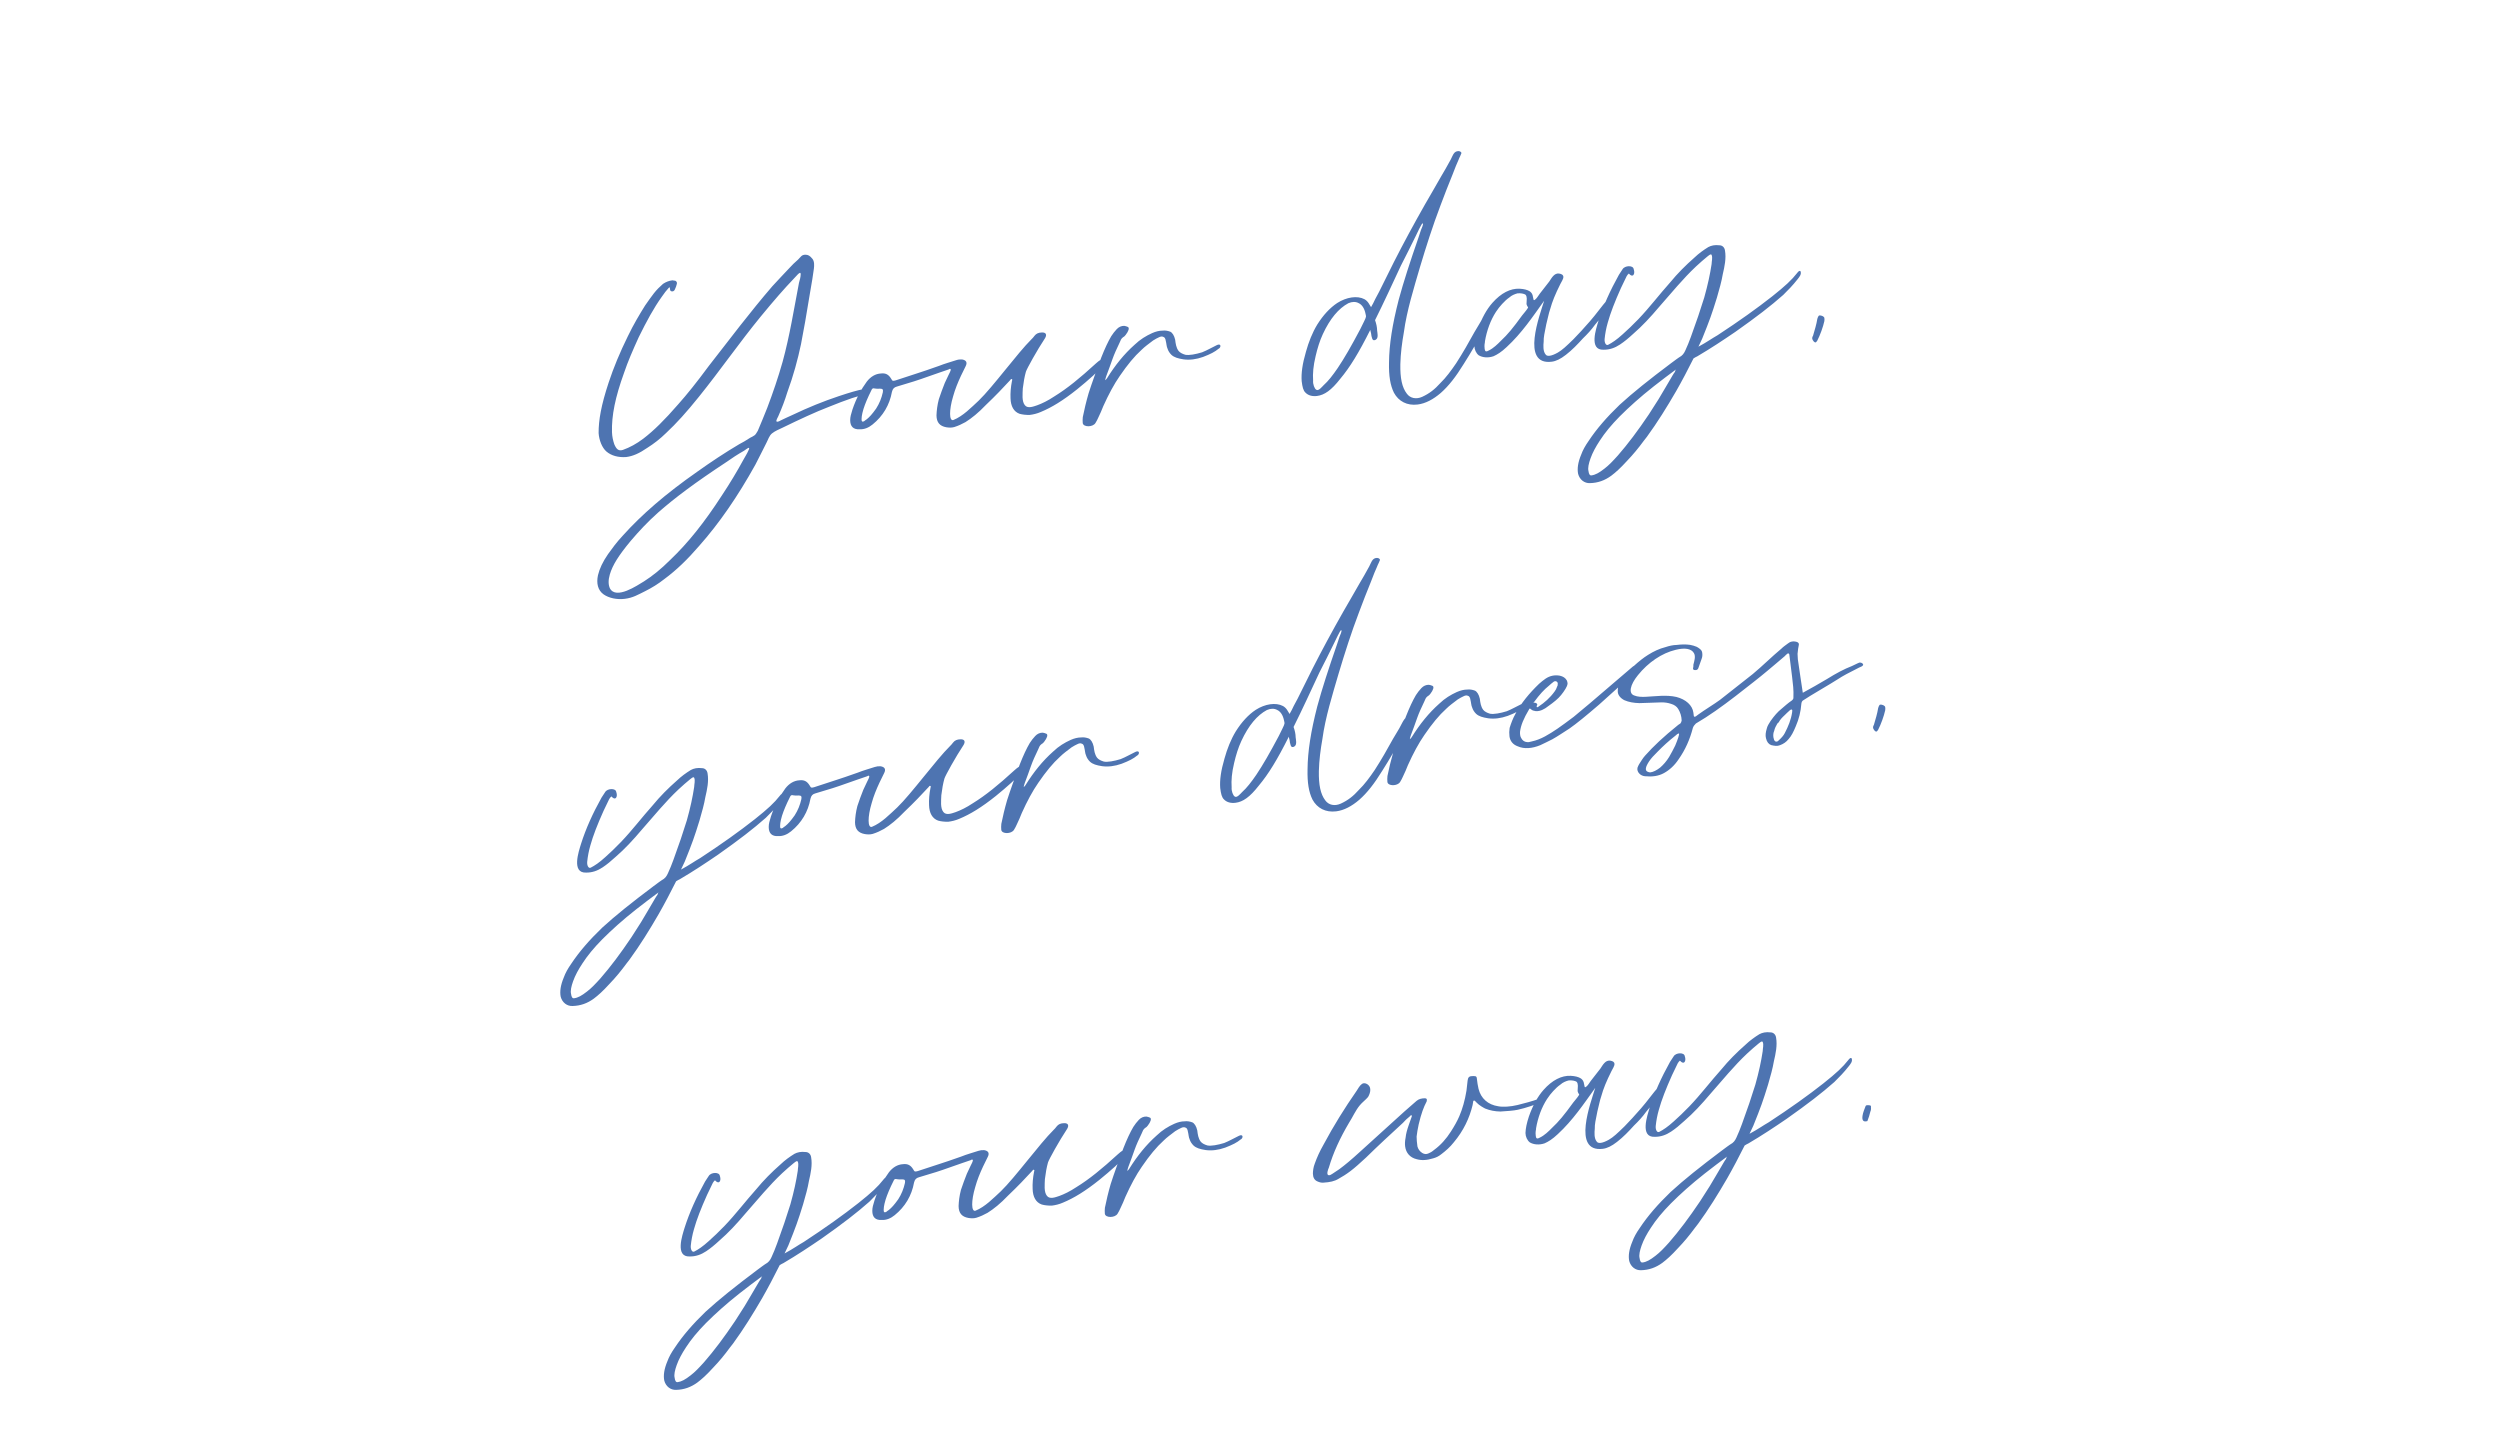 <svg width="254" height="147" viewBox="0 0 254 147" fill="none" xmlns="http://www.w3.org/2000/svg">
<path d="M63.471 60.842C62.678 60.941 61.849 60.761 61.319 60.384C60.743 59.971 60.575 59.267 60.755 58.438C60.914 57.774 61.233 57.089 61.779 56.296C62.191 55.721 62.639 55.101 63.279 54.417C65.192 52.286 67.63 50.17 70.857 47.915C72.227 46.939 73.642 45.998 75.106 45.131C75.409 44.973 75.787 44.765 76.233 44.468C76.387 44.408 76.536 44.309 76.685 44.21C76.794 44.116 76.859 43.987 76.993 43.769C77.302 43.005 77.65 42.236 77.953 41.433C78.53 39.91 79.062 38.353 79.511 36.766C80.233 34.137 80.662 31.424 81.176 28.74C81.26 28.447 81.345 28.155 81.35 27.872C81.355 27.589 81.177 27.772 81.067 27.867L80.64 28.323C79.677 29.329 78.653 30.504 77.287 32.164C75.117 34.812 73.169 37.633 71.003 40.32C69.746 41.886 68.718 43.021 67.671 43.998C67.06 44.597 66.434 45.078 65.799 45.479C64.945 46.069 64.294 46.351 63.62 46.435C62.821 46.493 62.111 46.299 61.616 45.877C61.165 45.49 60.868 44.72 60.819 44.001C60.815 42.671 61.075 41.188 61.836 38.877C62.334 37.364 62.985 35.792 63.791 34.16C64.367 32.96 64.969 31.959 65.54 31.041C65.848 30.6 66.156 30.159 66.434 29.802C66.713 29.445 67.035 29.123 67.363 28.84C67.661 28.642 67.969 28.523 68.326 28.479C68.41 28.509 68.49 28.499 68.614 28.524C68.743 28.589 68.797 28.703 68.772 28.827L68.687 29.119C68.623 29.248 68.593 29.333 68.563 29.417C68.503 29.586 68.31 29.65 68.181 29.585C68.136 29.551 68.092 29.516 68.087 29.476L68.067 29.317C68.062 29.278 68.057 29.238 68.052 29.198C68.013 29.203 67.973 29.208 67.938 29.253C67.725 29.481 67.481 29.793 67.243 30.145C66.418 31.295 65.697 32.634 64.892 34.266C64.29 35.59 63.788 36.74 63.405 37.876C62.504 40.366 62.13 42.226 62.178 43.913C62.193 44.355 62.282 44.746 62.41 45.134C62.638 45.67 62.861 45.844 63.288 45.71C63.983 45.463 64.663 45.096 65.363 44.566C66.43 43.748 67.508 42.688 68.919 41.062C69.803 40.065 70.712 38.945 72.023 37.17C74.145 34.449 76.221 31.692 78.476 29.075C79.082 28.435 79.648 27.801 80.185 27.25C80.468 26.933 80.756 26.656 81.084 26.373C81.372 26.096 81.427 25.887 81.828 25.878C82.111 25.883 82.285 25.983 82.523 26.275C82.755 26.529 82.73 26.975 82.69 27.303C82.61 27.957 82.49 28.617 82.281 29.852C81.941 31.99 81.652 33.558 81.383 34.962C81.054 36.534 80.611 38.161 79.979 39.892C79.75 40.646 79.446 41.449 79.069 42.302C79.039 42.387 78.835 42.694 78.889 42.808C78.944 42.922 79.247 42.764 79.321 42.714C79.703 42.546 80.081 42.338 80.502 42.165C82.101 41.402 83.674 40.764 85.223 40.249C86.384 39.864 87.084 39.656 87.754 39.532C87.952 39.508 88.126 39.607 88.101 39.731C88.115 39.85 87.937 40.034 87.823 40.088C87.316 40.232 86.924 40.321 86.577 40.444C85.842 40.697 85.033 40.998 84.19 41.345C82.805 41.879 81.281 42.592 79.494 43.459C79.151 43.622 78.73 43.795 78.437 44.033C78.144 44.271 78.034 44.688 77.87 44.99C77.517 45.719 77.124 46.453 76.737 47.227C74.957 50.43 73.079 53.162 71.028 55.472C69.866 56.825 68.713 57.935 67.532 58.807C66.871 59.333 66.196 59.739 65.551 60.061C64.791 60.437 64.305 60.739 63.471 60.842ZM61.969 59.779C62.598 60.951 64.753 59.474 65.428 59.068C66.287 58.518 67.131 57.849 68.099 56.883C69.902 55.168 71.576 53.066 73.335 50.349C74.15 49.119 74.885 47.9 75.542 46.69C75.706 46.387 75.909 46.08 76.034 45.782C76.064 45.698 76.203 45.519 76.039 45.499C75.999 45.504 75.666 45.747 75.592 45.797C74.952 46.158 74.356 46.554 73.8 46.946C70.632 49.032 68.567 50.577 66.859 52.079C65.806 53.016 64.917 53.972 64.073 54.964C62.846 56.446 62.239 57.408 61.956 58.37C61.786 58.956 61.806 59.437 61.969 59.779ZM96.946 43.391C96.674 43.465 96.43 43.455 96.143 43.41C95.483 43.29 95.156 42.927 95.147 42.203C95.167 41.717 95.222 41.186 95.386 40.561C95.561 40.016 95.775 39.465 95.988 38.914L96.371 38.101C96.401 38.017 96.669 37.581 96.58 37.511C96.531 37.437 96.456 37.486 96.382 37.536C95.761 37.733 95.146 37.971 94.565 38.164C92.828 38.782 92.903 38.733 91.116 39.277C90.843 39.351 90.699 39.49 90.619 39.822C90.38 41.142 89.714 42.272 88.651 43.129C88.249 43.461 87.787 43.64 87.341 43.614C86.701 43.653 86.379 43.331 86.379 42.686C86.38 42.363 86.464 42.07 86.609 41.609C86.992 40.473 87.484 39.566 88.07 38.768C88.453 38.277 88.939 37.975 89.5 37.946C89.976 37.886 90.279 38.05 90.531 38.463C90.685 38.726 90.685 38.726 90.997 38.647C93.087 37.944 93.325 37.915 95.41 37.172C95.985 36.94 96.571 36.787 97.152 36.594C97.345 36.529 97.544 36.505 97.747 36.52C98.159 36.59 98.307 36.813 98.114 37.2L97.631 38.187C97.313 38.871 97.035 39.551 96.84 40.26C96.412 41.683 96.431 42.81 96.858 42.676C97.856 42.27 98.675 41.403 99.435 40.704C100.875 39.316 103.389 35.861 104.789 34.478C104.899 34.384 105.003 34.25 105.107 34.116C105.281 33.893 105.509 33.784 105.872 33.779C106.273 33.77 106.382 33.998 106.184 34.345C105.369 35.575 104.315 37.479 104.23 37.772C104.091 38.273 103.996 38.808 103.916 39.463C103.901 39.989 103.796 40.768 104.128 41.17C104.415 41.538 104.991 41.305 105.378 41.176C105.879 40.993 106.45 40.721 107.12 40.275C108.431 39.468 109.712 38.422 111.341 36.93C111.703 36.603 111.892 36.499 112.125 36.43C112.284 36.41 112.453 36.47 112.467 36.589C112.517 36.663 112.452 36.792 112.343 36.887C111.563 37.749 110.62 38.592 109.448 39.543C108.018 40.688 106.856 41.396 105.744 41.856C105.362 42.025 104.97 42.114 104.613 42.158C104.251 42.163 103.884 42.127 103.591 42.043C103.001 41.834 102.689 41.268 102.67 40.464C102.646 39.943 102.691 39.333 102.815 38.713C102.845 38.629 102.875 38.544 102.791 38.514C102.706 38.484 102.677 38.569 102.642 38.614C101.932 39.387 101.147 40.21 100.174 41.136C99.389 41.959 98.728 42.484 98.093 42.886C97.716 43.094 97.373 43.257 96.946 43.391ZM87.803 42.791C87.878 42.742 87.947 42.652 88.061 42.598C88.354 42.36 88.603 42.087 89.015 41.512C89.353 40.987 89.567 40.436 89.696 39.856C89.741 39.568 89.692 39.494 89.409 39.489C89.21 39.513 89.047 39.493 88.883 39.473C88.714 39.413 88.6 39.468 88.541 39.636C88.153 40.41 87.904 41.005 87.73 41.551C87.7 41.635 87.531 42.22 87.535 42.583C87.525 42.826 87.615 42.895 87.803 42.791ZM111.296 42.982C111.028 43.418 110.061 43.417 110.006 42.98C109.982 42.782 109.997 42.578 110.012 42.375C110.162 41.631 110.346 40.842 110.6 39.965C110.948 38.873 111.371 37.733 111.883 36.339C112.252 35.407 112.57 34.722 112.903 34.157C113.072 33.894 113.246 33.671 113.459 33.443C113.673 33.215 113.941 33.101 114.223 33.106C114.347 33.131 114.472 33.156 114.6 33.221C114.774 33.32 114.655 33.658 114.376 34.015C114.307 34.104 114.237 34.193 114.123 34.248C113.9 34.396 113.845 34.604 113.75 34.818C113.462 35.418 113.209 35.973 113.029 36.479C112.82 37.069 112.611 37.659 112.398 38.21C112.338 38.379 112.283 38.587 112.288 38.627C112.328 38.622 112.432 38.488 112.467 38.443C113.307 37.09 114.216 35.969 115.268 35.032C115.845 34.477 116.445 34.121 117.056 33.844C117.438 33.675 117.79 33.591 118.113 33.592C118.391 33.557 118.639 33.607 118.892 33.697C119.105 33.791 119.303 34.089 119.397 34.521C119.446 34.918 119.495 35.315 119.738 35.647C119.882 35.831 120.14 35.96 120.432 36.045C120.804 36.12 121.474 35.996 122.134 35.794C122.71 35.561 123.008 35.363 123.579 35.09C123.693 35.036 123.882 34.932 123.981 35.081C124.045 35.274 123.861 35.418 123.821 35.423C123.419 35.755 123.002 35.968 122.233 36.265C121.538 36.512 120.863 36.596 120.248 36.511C119.673 36.421 119.296 36.307 119.023 36.058C118.84 35.88 118.691 35.656 118.622 35.423C118.513 35.194 118.518 34.912 118.444 34.639C118.415 34.401 118.315 34.252 118.191 34.227C118.063 34.162 117.904 34.182 117.715 34.286C117.561 34.345 117.412 34.444 117.149 34.598C116.707 34.935 116.3 35.227 115.977 35.549C115.252 36.203 114.552 37.056 113.767 38.201C113.186 39.039 112.629 40.076 112.092 41.271C111.938 41.653 111.784 42.035 111.59 42.421C111.53 42.59 111.396 42.808 111.296 42.982ZM144.032 41.099C142.961 41.232 142.098 40.775 141.627 39.906C141.251 39.147 141.093 38.199 141.124 36.825C141.141 35.009 141.455 32.995 142.108 30.455C142.606 28.62 143.248 26.646 144.109 24.161L144.372 23.363C144.402 23.278 144.691 22.678 144.532 22.698C144.447 22.668 143.94 23.779 143.811 24.037C143.364 24.979 142.842 25.971 142.325 27.002C141.465 28.842 140.609 30.721 139.705 32.527C139.828 32.874 139.912 33.226 139.917 33.589C139.946 33.827 140.04 34.258 139.861 34.442C139.792 34.531 139.638 34.59 139.554 34.561C139.385 34.501 139.395 34.258 139.341 34.144C139.321 33.985 139.296 33.786 139.232 33.593L139.222 33.513C138.059 35.834 137.155 37.317 136.171 38.487C135.267 39.647 134.562 40.137 133.808 40.231C133.331 40.29 132.915 40.18 132.637 39.892C132.409 39.679 132.325 39.326 132.251 38.731C132.193 37.932 132.318 36.989 132.686 35.735C132.965 34.733 133.333 33.8 133.835 32.972C134.441 32.01 135.116 31.282 135.861 30.786C136.795 30.187 137.901 30.009 138.635 30.402C138.809 30.501 138.947 30.645 139.046 30.794L139.299 31.206C139.433 30.988 139.627 30.602 139.722 30.388L140.114 29.654L141.63 26.605C142.57 24.755 143.619 22.811 144.777 20.773C145.239 19.95 145.776 19.077 146.402 17.952C146.804 17.297 146.998 16.91 147.197 16.563C147.331 16.345 147.461 16.087 147.555 15.874C147.714 15.532 147.823 15.438 148.017 15.373C148.25 15.304 148.463 15.399 148.483 15.557L148.359 15.855C148.294 15.984 148.23 16.113 148.17 16.281C148.011 16.624 147.857 17.006 147.583 17.725C147.15 18.786 146.752 19.803 146.359 20.859C145.568 22.932 144.902 25.03 144.274 27.123C143.652 29.256 142.93 31.562 142.636 33.735C142.446 34.806 142.301 35.913 142.275 37.004C142.249 38.418 142.446 39.361 142.927 39.987C143.269 40.468 143.889 40.593 144.499 40.316C145.224 39.984 145.775 39.553 146.342 38.918C146.918 38.363 147.434 37.654 147.946 36.906C148.622 35.855 149.218 34.813 149.81 33.732C150.073 33.256 150.416 32.77 150.64 32.299C150.804 31.997 151.087 31.357 151.539 31.422C151.791 31.512 151.652 31.69 151.593 31.859C151.344 32.454 151.001 32.94 150.708 33.5C150.161 34.616 149.495 35.746 148.72 36.971C147.915 38.28 147.185 39.217 146.385 39.921C145.62 40.58 144.826 41.001 144.032 41.099ZM133.729 39.596C133.952 39.77 134.335 39.279 134.479 39.14C134.95 38.719 135.402 38.139 135.914 37.39C136.595 36.379 137.291 35.164 138.205 33.438C138.494 32.838 138.757 32.362 138.777 32.198C138.807 32.114 138.748 31.96 138.738 31.881C138.629 31.33 138.381 30.957 138.039 30.798C137.737 30.634 137.375 30.639 136.992 30.807C136.009 31.332 135.13 32.368 134.399 33.95C134.081 34.635 133.852 35.388 133.668 36.177C133.429 37.174 133.363 37.948 133.412 38.667C133.377 39.035 133.555 39.496 133.729 39.596ZM157.653 36.75C154.477 37.144 156.457 31.981 156.885 30.557C155.718 32.194 154.595 33.864 153.075 35.262C152.534 35.773 152.122 36.025 151.74 36.194C151.199 36.382 150.628 36.331 150.237 36.098C149.969 35.889 149.8 35.507 149.796 35.145C149.816 34.658 149.916 34.162 150.15 33.448C150.538 32.352 151.03 31.445 151.631 30.766C152.515 29.769 153.463 29.289 154.396 29.334C154.842 29.36 155.175 29.439 155.438 29.608C155.616 29.747 155.715 29.896 155.75 30.174C155.814 30.368 155.764 30.616 155.982 30.428C156.166 30.284 156.295 30.026 156.435 29.848L156.887 29.267C157.06 29.044 157.234 28.821 157.408 28.598C157.647 28.246 157.905 27.73 158.396 27.791C158.684 27.835 158.818 27.94 158.838 28.099C158.867 28.337 158.624 28.649 158.529 28.862C158.012 29.894 157.704 30.657 157.51 31.367C157.331 31.873 157.241 32.448 157.101 32.949C156.927 33.817 156.822 34.273 156.837 34.715C156.801 35.082 156.756 35.692 157.039 36.02C157.187 36.243 157.624 36.189 158.264 35.828C158.716 35.57 159.113 35.199 159.868 34.46C160.37 33.955 160.901 33.365 161.537 32.641C162.173 31.917 162.719 31.124 163.355 30.4C163.459 30.266 163.673 30.038 163.881 30.093C164.085 30.108 164.114 30.346 163.945 30.609C163.806 30.788 163.672 31.006 163.493 31.189C163.046 31.809 162.554 32.394 162.063 32.979C161.685 33.509 161.258 33.965 160.826 34.382C160.294 34.971 159.723 35.566 159.098 36.047C158.546 36.478 158.09 36.696 157.653 36.75ZM151.264 35.608C151.721 35.39 152.153 34.973 152.51 34.607C153.161 34.002 153.722 33.328 154.651 32.044C154.825 31.821 155.039 31.593 155.208 31.33C155.272 31.201 155.272 31.201 155.183 31.131C155.129 31.017 155.074 30.903 155.099 30.779C155.104 30.496 155.184 30.164 154.996 29.945C154.862 29.841 154.49 29.766 154.172 29.806C153.899 29.88 153.591 29.998 153.338 30.231C153.115 30.38 152.862 30.613 152.613 30.886C152.4 31.114 152.191 31.381 151.987 31.689C151.446 32.522 151.053 33.578 150.868 34.689L150.873 34.729C150.798 35.101 150.823 35.3 150.842 35.458C150.877 35.736 151.001 35.761 151.264 35.608ZM182.936 27.569C183.055 27.877 182.807 28.149 182.633 28.372C182.146 28.997 181.645 29.503 181.178 29.964C179.907 31.089 178.472 32.194 176.322 33.71C175.096 34.547 173.83 35.389 172.44 36.206C172.325 36.261 172.211 36.315 172.062 36.414C171.481 37.575 170.894 38.696 170.298 39.737C169.368 41.343 168.394 42.915 167.326 44.378L167.013 44.779C166.462 45.533 165.9 46.207 165.329 46.802C164.584 47.62 164.147 47.996 163.705 48.333C163.04 48.819 162.345 49.066 161.542 49.085C160.981 49.114 160.49 48.732 160.337 48.146C160.233 47.635 160.313 46.98 160.656 46.172C160.806 45.751 161.069 45.275 161.412 44.789C162.227 43.559 163.25 42.384 164.546 41.135C165.922 39.876 167.535 38.588 169.785 36.898C170.192 36.606 170.41 36.418 170.822 36.165C171.08 35.972 171.205 35.674 171.329 35.377C171.518 34.95 171.488 35.035 171.792 34.231C172.334 32.753 172.777 31.449 173.15 30.234C173.513 28.939 173.743 27.863 173.898 26.836C173.903 26.553 174.017 26.176 173.903 25.908C173.839 25.714 173.516 26.037 173.442 26.086C173.114 26.369 172.747 26.656 172.315 27.072C170.979 28.326 169.826 29.759 168.624 31.117C167.676 32.242 166.821 33.154 165.947 33.908C165.441 34.374 165.039 34.706 164.592 35.003C164.071 35.35 163.53 35.538 162.924 35.532C161.401 35.6 162.172 33.368 162.401 32.614C162.894 31.062 163.59 29.525 164.48 27.923C164.619 27.744 164.713 27.531 164.852 27.353C165.086 26.961 165.929 26.937 165.979 27.334C166.038 27.488 166.068 27.726 166.003 27.855C165.943 28.024 165.784 28.043 165.651 27.939C165.566 27.909 165.502 27.715 165.437 27.845C165.363 27.894 165.333 27.978 165.264 28.068L164.687 29.268C164.055 30.676 163.628 31.777 163.349 32.779C163.179 33.364 163.085 33.9 163.03 34.431C162.994 34.798 163.158 35.14 163.386 35.032C163.803 34.819 164.25 34.521 164.866 33.961C165.337 33.54 165.879 33.03 166.45 32.435C167.592 31.245 168.596 29.912 169.693 28.687C170.429 27.79 171.253 26.962 172.162 26.164C172.594 25.748 173.075 25.406 173.562 25.104C173.865 24.945 174.217 24.861 174.708 24.922C174.991 24.927 175.219 25.14 175.258 25.458C175.396 26.247 175.217 27.075 175.033 27.864C174.918 28.563 174.694 29.357 174.44 30.235C173.922 31.911 173.713 32.502 172.942 34.411L172.56 35.224C172.977 35.011 173.349 34.764 173.686 34.56C173.95 34.407 174.208 34.214 174.511 34.055C176.71 32.614 178.487 31.345 180.066 30.102C181.387 29.051 182.038 28.446 182.594 27.733C182.664 27.643 182.698 27.599 182.773 27.549C182.847 27.5 182.932 27.529 182.936 27.569ZM170.176 37.777C170.171 37.737 170.23 37.569 170.305 37.519C169.565 38.054 168.83 38.629 168.021 39.253C166.626 40.353 165.538 41.335 164.57 42.301C163.711 43.173 163.045 43.981 162.538 44.77C162.131 45.385 161.803 45.99 161.594 46.58C161.414 47.086 161.31 47.542 161.389 47.855C161.428 48.172 161.527 48.321 161.686 48.301C162.083 48.252 162.46 48.044 163.012 47.613C163.453 47.276 163.846 46.865 164.377 46.275C165.4 45.1 166.404 43.767 167.527 42.096L168.506 40.564C168.938 39.825 169.341 39.17 169.738 38.476C169.872 38.258 170.002 38 170.176 37.777ZM184.529 34.748C184.494 34.792 184.415 34.802 184.37 34.767L184.281 34.698C184.137 34.514 184.083 34.4 184.142 34.231L184.207 34.102C184.376 33.517 184.55 32.971 184.64 32.396L184.7 32.227C184.73 32.143 184.799 32.054 184.839 32.049C185.038 32.024 185.335 32.149 185.355 32.307C185.365 32.387 185.379 32.506 185.354 32.63C185.225 33.21 184.926 34.053 184.633 34.614L184.529 34.748ZM79.567 80.693C79.686 81 79.437 81.273 79.263 81.496C78.776 82.121 78.275 82.626 77.808 83.087C76.537 84.212 75.102 85.317 72.952 86.833C71.726 87.671 70.46 88.513 69.07 89.33C68.956 89.385 68.841 89.439 68.693 89.538C68.111 90.698 67.524 91.819 66.928 92.86C65.999 94.467 65.025 96.039 63.956 97.501L63.644 97.903C63.092 98.656 62.531 99.331 61.96 99.925C61.215 100.743 60.778 101.12 60.336 101.457C59.67 101.943 58.976 102.19 58.172 102.209C57.611 102.238 57.12 101.856 56.967 101.27C56.864 100.759 56.944 100.104 57.287 99.296C57.436 98.874 57.699 98.398 58.042 97.912C58.857 96.683 59.88 95.508 61.176 94.259C62.552 93 64.166 91.712 66.415 90.022C66.822 89.73 67.04 89.541 67.453 89.289C67.711 89.096 67.835 88.798 67.959 88.5C68.148 88.074 68.118 88.158 68.422 87.355C68.964 85.877 69.407 84.572 69.78 83.357C70.144 82.063 70.373 80.986 70.528 79.959C70.533 79.677 70.648 79.3 70.534 79.032C70.469 78.838 70.147 79.16 70.072 79.21C69.744 79.492 69.377 79.78 68.945 80.196C67.609 81.45 66.457 82.883 65.255 84.241C64.306 85.366 63.452 86.278 62.578 87.031C62.071 87.497 61.669 87.829 61.222 88.127C60.701 88.473 60.16 88.661 59.555 88.656C58.031 88.724 58.803 86.492 59.032 85.738C59.524 84.186 60.22 82.648 61.11 81.047C61.249 80.868 61.344 80.655 61.483 80.476C61.716 80.085 62.56 80.061 62.609 80.458C62.668 80.612 62.698 80.85 62.633 80.979C62.574 81.147 62.415 81.167 62.281 81.063C62.197 81.033 62.132 80.839 62.068 80.968C61.993 81.018 61.963 81.102 61.894 81.191L61.317 82.391C60.686 83.8 60.258 84.901 59.979 85.903C59.81 86.488 59.715 87.024 59.66 87.555C59.625 87.922 59.788 88.264 60.017 88.155C60.434 87.942 60.88 87.645 61.496 87.085C61.968 86.664 62.509 86.153 63.08 85.558C64.222 84.369 65.226 83.035 66.324 81.811C67.059 80.913 67.883 80.086 68.792 79.288C69.224 78.872 69.706 78.53 70.192 78.228C70.495 78.069 70.847 77.985 71.338 78.045C71.621 78.05 71.849 78.264 71.889 78.582C72.027 79.371 71.847 80.199 71.663 80.987C71.548 81.687 71.324 82.481 71.07 83.359C70.553 85.035 70.344 85.625 69.573 87.534L69.19 88.348C69.607 88.135 69.979 87.887 70.317 87.684C70.58 87.531 70.838 87.337 71.141 87.179C73.34 85.737 75.118 84.469 76.697 83.225C78.017 82.175 78.668 81.57 79.224 80.856C79.294 80.767 79.329 80.722 79.403 80.673C79.478 80.623 79.562 80.653 79.567 80.693ZM66.806 90.901C66.801 90.861 66.861 90.692 66.935 90.643C66.195 91.178 65.461 91.753 64.651 92.377C63.256 93.477 62.169 94.458 61.2 95.425C60.341 96.297 59.675 97.105 59.168 97.894C58.761 98.508 58.433 99.113 58.224 99.704C58.045 100.209 57.94 100.666 58.019 100.978C58.059 101.296 58.158 101.445 58.316 101.425C58.714 101.376 59.091 101.168 59.642 100.737C60.084 100.4 60.476 99.989 61.008 99.399C62.031 98.224 63.034 96.89 64.157 95.219L65.136 93.687C65.569 92.948 65.971 92.294 66.369 91.6C66.503 91.382 66.632 91.124 66.806 90.901ZM88.669 84.723C88.396 84.797 88.153 84.787 87.865 84.742C87.205 84.623 86.878 84.26 86.869 83.536C86.889 83.05 86.945 82.519 87.109 81.894C87.283 81.348 87.497 80.798 87.711 80.247L88.094 79.434C88.123 79.35 88.392 78.913 88.302 78.844C88.253 78.769 88.178 78.819 88.104 78.868C87.484 79.066 86.868 79.304 86.288 79.497C84.55 80.115 84.625 80.066 82.838 80.609C82.565 80.684 82.421 80.822 82.342 81.155C82.102 82.474 81.436 83.605 80.374 84.462C79.971 84.794 79.51 84.972 79.063 84.947C78.423 84.986 78.101 84.663 78.102 84.018C78.102 83.696 78.187 83.403 78.331 82.942C78.714 81.806 79.206 80.899 79.793 80.1C80.175 79.61 80.662 79.308 81.222 79.278C81.699 79.219 82.001 79.383 82.254 79.795C82.407 80.058 82.407 80.058 82.72 79.979C84.809 79.277 85.047 79.247 87.132 78.505C87.708 78.273 88.293 78.119 88.874 77.926C89.068 77.862 89.266 77.838 89.469 77.853C89.881 77.922 90.03 78.146 89.836 78.533L89.354 79.519C89.035 80.204 88.757 80.883 88.563 81.593C88.135 83.016 88.153 84.142 88.58 84.009C89.578 83.603 90.397 82.736 91.157 82.037C92.597 80.649 95.111 77.193 96.512 75.811C96.621 75.716 96.725 75.582 96.83 75.449C97.003 75.225 97.232 75.117 97.594 75.112C97.996 75.103 98.105 75.331 97.906 75.678C97.091 76.907 96.037 78.812 95.953 79.104C95.813 79.605 95.719 80.141 95.638 80.796C95.623 81.322 95.518 82.101 95.85 82.503C96.138 82.87 96.713 82.638 97.1 82.509C97.602 82.326 98.172 82.054 98.843 81.608C100.153 80.8 101.434 79.755 103.063 78.263C103.426 77.936 103.614 77.832 103.848 77.763C104.006 77.743 104.175 77.803 104.19 77.922C104.239 77.996 104.175 78.125 104.066 78.219C103.286 79.082 102.342 79.924 101.17 80.876C99.74 82.02 98.579 82.729 97.467 83.189C97.085 83.357 96.693 83.446 96.335 83.491C95.973 83.495 95.606 83.46 95.314 83.375C94.723 83.166 94.411 82.601 94.392 81.797C94.368 81.276 94.413 80.666 94.538 80.046C94.568 79.961 94.597 79.877 94.513 79.847C94.429 79.817 94.399 79.902 94.364 79.946C93.654 80.719 92.869 81.542 91.896 82.469C91.111 83.292 90.451 83.817 89.815 84.218C89.438 84.426 89.096 84.59 88.669 84.723ZM79.526 84.124C79.6 84.074 79.67 83.985 79.784 83.931C80.077 83.693 80.325 83.42 80.737 82.845C81.075 82.32 81.289 81.769 81.419 81.189C81.464 80.901 81.414 80.826 81.131 80.821C80.933 80.846 80.769 80.826 80.606 80.806C80.437 80.746 80.323 80.8 80.263 80.969C79.875 81.743 79.627 82.338 79.452 82.883C79.422 82.968 79.253 83.553 79.258 83.915C79.248 84.158 79.337 84.228 79.526 84.124ZM103.019 84.314C102.75 84.751 101.783 84.75 101.729 84.313C101.704 84.115 101.719 83.911 101.734 83.708C101.884 82.964 102.068 82.175 102.322 81.297C102.671 80.206 103.093 79.065 103.606 77.672C103.974 76.739 104.292 76.055 104.625 75.49C104.794 75.227 104.968 75.004 105.182 74.776C105.395 74.548 105.663 74.434 105.946 74.439C106.07 74.464 106.194 74.489 106.323 74.554C106.496 74.653 106.377 74.99 106.099 75.347C106.029 75.436 105.96 75.526 105.846 75.58C105.622 75.729 105.567 75.937 105.473 76.15C105.185 76.75 104.931 77.306 104.752 77.812C104.543 78.402 104.334 78.992 104.12 79.543C104.06 79.711 104.006 79.92 104.01 79.959C104.05 79.954 104.154 79.82 104.189 79.776C105.029 78.422 105.938 77.302 106.991 76.365C107.567 75.81 108.168 75.454 108.778 75.176C109.16 75.008 109.513 74.924 109.835 74.924C110.113 74.89 110.361 74.94 110.614 75.029C110.827 75.124 111.025 75.422 111.119 75.853C111.168 76.25 111.218 76.647 111.46 76.98C111.604 77.164 111.862 77.293 112.155 77.377C112.527 77.452 113.197 77.329 113.857 77.126C114.432 76.894 114.73 76.695 115.301 76.423C115.415 76.369 115.604 76.265 115.703 76.413C115.767 76.607 115.584 76.751 115.544 76.756C115.142 77.088 114.725 77.301 113.955 77.598C113.261 77.845 112.586 77.929 111.971 77.844C111.395 77.754 111.018 77.639 110.746 77.391C110.562 77.212 110.414 76.989 110.344 76.755C110.235 76.527 110.241 76.244 110.167 75.972C110.137 75.733 110.038 75.584 109.914 75.559C109.785 75.495 109.626 75.514 109.438 75.618C109.284 75.678 109.135 75.777 108.872 75.93C108.43 76.267 108.023 76.56 107.7 76.882C106.975 77.536 106.274 78.389 105.489 79.534C104.908 80.372 104.351 81.408 103.814 82.603C103.66 82.985 103.506 83.367 103.312 83.754C103.252 83.923 103.118 84.141 103.019 84.314ZM135.755 82.432C134.683 82.565 133.82 82.108 133.35 81.239C132.973 80.479 132.815 79.531 132.847 78.157C132.863 76.341 133.178 74.327 133.83 71.788C134.328 69.953 134.97 67.979 135.831 65.494L136.095 64.695C136.125 64.611 136.413 64.011 136.254 64.031C136.17 64.001 135.663 65.112 135.533 65.369C135.086 66.312 134.564 67.303 134.047 68.335C133.187 70.175 132.332 72.054 131.427 73.859C131.551 74.207 131.635 74.559 131.639 74.921C131.669 75.159 131.763 75.591 131.584 75.775C131.514 75.864 131.36 75.923 131.276 75.893C131.107 75.834 131.118 75.591 131.063 75.476C131.043 75.317 131.019 75.119 130.955 74.925L130.945 74.846C129.781 77.167 128.877 78.649 127.893 79.819C126.989 80.979 126.284 81.47 125.53 81.563C125.054 81.623 124.637 81.513 124.36 81.225C124.132 81.011 124.048 80.659 123.974 80.064C123.915 79.265 124.04 78.322 124.408 77.067C124.687 76.065 125.055 75.133 125.557 74.305C126.163 73.343 126.839 72.614 127.584 72.119C128.517 71.52 129.623 71.342 130.357 71.735C130.531 71.834 130.67 71.978 130.769 72.127L131.021 72.539C131.156 72.321 131.349 71.934 131.444 71.721L131.837 70.987L133.353 67.937C134.292 66.088 135.341 64.144 136.499 62.106C136.961 61.283 137.498 60.41 138.124 59.284C138.527 58.63 138.721 58.243 138.92 57.896C139.054 57.678 139.183 57.42 139.277 57.207C139.437 56.864 139.546 56.77 139.739 56.706C139.973 56.637 140.186 56.731 140.206 56.89L140.081 57.188C140.017 57.317 139.952 57.446 139.892 57.614C139.733 57.956 139.579 58.338 139.305 59.057C138.873 60.119 138.475 61.135 138.082 62.192C137.291 64.265 136.624 66.363 135.997 68.456C135.374 70.589 134.653 72.895 134.358 75.068C134.168 76.139 134.023 77.246 133.997 78.337C133.971 79.751 134.169 80.694 134.649 81.319C134.991 81.801 135.611 81.926 136.222 81.648C136.947 81.317 137.498 80.886 138.064 80.251C138.64 79.696 139.157 78.987 139.668 78.238C140.344 77.187 140.941 76.146 141.532 75.065C141.796 74.589 142.138 74.103 142.362 73.632C142.526 73.329 142.81 72.69 143.261 72.755C143.514 72.844 143.375 73.023 143.315 73.191C143.066 73.786 142.724 74.272 142.43 74.833C141.883 75.948 141.218 77.079 140.442 78.304C139.637 79.613 138.907 80.55 138.108 81.253C137.343 81.912 136.549 82.333 135.755 82.432ZM125.451 80.928C125.674 81.102 126.057 80.611 126.201 80.473C126.673 80.051 127.125 79.471 127.637 78.723C128.317 77.711 129.013 76.496 129.928 74.771C130.216 74.171 130.479 73.695 130.499 73.531C130.529 73.447 130.47 73.293 130.46 73.213C130.351 72.662 130.104 72.29 129.762 72.131C129.459 71.967 129.097 71.972 128.715 72.14C127.732 72.665 126.853 73.701 126.122 75.283C125.804 75.967 125.575 76.721 125.39 77.51C125.151 78.507 125.086 79.281 125.135 80C125.1 80.367 125.278 80.829 125.451 80.928ZM142.25 79.45C141.981 79.886 141.014 79.885 140.96 79.449C140.935 79.25 140.95 79.047 140.965 78.843C141.115 78.099 141.299 77.311 141.553 76.433C141.901 75.342 142.324 74.201 142.837 72.807C143.205 71.875 143.523 71.191 143.856 70.625C144.025 70.362 144.199 70.139 144.412 69.911C144.626 69.683 144.894 69.57 145.177 69.575C145.301 69.6 145.425 69.625 145.554 69.689C145.727 69.789 145.608 70.126 145.33 70.483C145.26 70.572 145.191 70.661 145.076 70.716C144.853 70.864 144.798 71.073 144.704 71.286C144.415 71.886 144.162 72.441 143.983 72.947C143.774 73.537 143.565 74.128 143.351 74.678C143.291 74.847 143.236 75.055 143.241 75.095C143.281 75.09 143.385 74.956 143.42 74.912C144.26 73.558 145.169 72.438 146.222 71.501C146.798 70.946 147.398 70.589 148.009 70.312C148.391 70.144 148.743 70.059 149.066 70.06C149.344 70.025 149.592 70.075 149.845 70.165C150.058 70.259 150.256 70.557 150.35 70.989C150.399 71.386 150.448 71.783 150.691 72.115C150.835 72.299 151.093 72.428 151.385 72.513C151.757 72.588 152.427 72.465 153.087 72.262C153.663 72.029 153.961 71.831 154.532 71.559C154.646 71.504 154.835 71.4 154.934 71.549C154.998 71.743 154.814 71.886 154.775 71.891C154.373 72.223 153.956 72.436 153.186 72.733C152.491 72.981 151.817 73.064 151.201 72.979C150.626 72.889 150.249 72.775 149.976 72.527C149.793 72.348 149.644 72.124 149.575 71.891C149.466 71.663 149.471 71.38 149.397 71.107C149.368 70.869 149.269 70.72 149.145 70.695C149.016 70.63 148.857 70.65 148.668 70.754C148.515 70.813 148.366 70.912 148.102 71.066C147.661 71.403 147.253 71.695 146.931 72.017C146.206 72.672 145.505 73.524 144.72 74.67C144.139 75.507 143.582 76.544 143.045 77.739C142.891 78.121 142.737 78.503 142.543 78.89C142.483 79.058 142.349 79.276 142.25 79.45ZM167.125 78.865C166.922 78.849 166.709 78.755 166.57 78.611C166.387 78.432 166.317 78.199 166.372 77.991C166.437 77.862 166.462 77.738 166.531 77.648C166.735 77.341 166.899 77.038 167.147 76.766C167.997 75.814 168.97 74.887 170.509 73.648L170.733 73.5C170.802 73.411 170.832 73.326 170.857 73.202C170.843 72.761 170.714 72.374 170.511 72.036C170.357 71.773 170.095 71.604 169.802 71.519C169.465 71.4 169.137 71.36 168.815 71.36C168.051 71.374 167.292 71.427 166.567 71.437C166.002 71.426 165.466 71.332 165.039 71.142C164.653 70.949 164.37 70.621 164.365 70.259C164.351 70.14 164.376 70.016 164.396 69.852L162.474 71.582C161.163 72.711 160.175 73.519 159.47 74.01C158.834 74.411 158.278 74.802 157.712 75.114C157.335 75.322 156.913 75.496 156.496 75.709C155.652 76.055 154.854 76.114 154.214 75.83C153.708 75.651 153.421 75.284 153.362 74.807C153.327 74.529 153.332 74.247 153.377 73.959C153.522 73.498 153.701 72.992 153.999 72.471C154.556 71.435 155.36 70.448 156.368 69.477C156.587 69.288 156.805 69.1 157.029 68.952C157.476 68.654 157.947 68.556 158.483 68.65C158.815 68.73 159.033 68.864 159.187 69.127C159.241 69.242 159.251 69.321 159.266 69.44C159.251 69.643 159.151 69.817 159.052 69.99C158.784 70.427 158.471 70.828 158.069 71.16C157.85 71.349 157.592 71.542 157.11 71.884C157.001 71.978 156.847 72.037 156.659 72.141C156.391 72.255 156.073 72.295 155.82 72.205C155.696 72.18 155.607 72.111 155.518 72.041C155.468 71.967 155.389 71.976 155.359 72.061C154.792 73.018 154.514 73.697 154.434 74.352C154.423 74.595 154.453 74.833 154.552 74.982C154.661 75.21 154.884 75.384 155.127 75.394C155.251 75.419 155.41 75.4 155.604 75.335C156.586 75.133 157.405 74.588 158.224 74.043C158.706 73.701 159.262 73.31 159.888 72.829L161.531 71.457C162.117 70.981 165.355 68.161 165.941 67.685L165.98 67.68C166.487 67.215 166.964 66.833 167.45 66.531C168.011 66.179 168.582 65.907 169.207 65.749C169.594 65.62 169.986 65.531 170.349 65.526C170.825 65.467 171.267 65.453 171.718 65.518C171.966 65.568 172.174 65.623 172.388 65.717C172.516 65.782 172.606 65.851 172.695 65.921C172.829 66.025 172.923 66.134 172.948 66.333C172.977 66.571 172.957 66.735 172.897 66.903L172.539 67.915C172.475 68.044 172.36 68.099 172.197 68.079C172.078 68.093 171.983 67.984 172.013 67.9C172.038 67.776 172.063 67.652 172.048 67.533C172.128 67.2 172.307 66.694 172.104 66.357C171.847 65.905 171.187 65.785 170.249 66.022C168.84 66.359 167.464 67.295 166.416 68.594C165.611 69.58 165.437 70.448 166.027 70.657C166.409 70.811 166.771 70.807 167.173 70.797C168.215 70.749 169.282 70.576 170.319 70.81C171.276 71.054 171.955 71.655 172.049 72.41L172.088 72.727C172.103 72.846 172.182 72.837 172.296 72.782L172.554 72.589C173.145 72.153 174.158 71.543 174.749 71.108L178.09 68.476C179.113 67.624 179.973 66.752 180.995 65.899C181.174 65.716 181.398 65.567 181.656 65.374C181.874 65.186 182.187 65.107 182.564 65.221C182.732 65.281 182.787 65.395 182.762 65.519C182.712 65.767 182.662 66.015 182.632 66.422C182.652 66.581 182.637 66.784 182.661 66.983C182.765 67.816 183.12 70.029 183.164 70.386C183.392 70.278 185.388 69.143 185.611 68.995C186.584 68.39 187.379 67.969 188.148 67.673L188.719 67.4C188.833 67.346 188.947 67.291 189.031 67.321C189.195 67.341 189.289 67.45 189.299 67.53C189.279 67.694 189.006 67.768 188.892 67.822C187.83 68.357 187.224 68.674 186.703 69.021C186.107 69.417 183.774 70.754 183.218 71.146C183.104 71.2 183.039 71.329 183.019 71.493C182.959 72.306 182.769 73.055 182.456 73.779C182.208 74.374 182.014 74.761 181.731 75.079C181.487 75.391 181.189 75.589 180.842 75.713C180.574 75.827 180.286 75.782 179.954 75.702C179.701 75.612 179.512 75.394 179.424 75.002C179.349 74.729 179.389 74.401 179.504 74.025C179.554 73.776 179.723 73.514 179.892 73.251C180.269 72.72 180.622 72.314 180.989 72.026C181.317 71.744 181.68 71.417 182.052 71.169C182.161 71.075 182.231 70.986 182.211 70.827C182.246 70.138 182.163 69.463 182.079 68.788L181.818 66.684C181.813 66.644 181.803 66.565 181.794 66.486C181.739 66.371 181.655 66.341 181.585 66.431C181.511 66.48 181.402 66.574 181.332 66.664C180.711 67.184 180.13 67.699 179.544 68.175C178.705 68.884 177.821 69.558 176.352 70.707C174.917 71.812 173.621 72.739 172.305 73.506C172.161 73.645 172.057 73.779 171.997 73.948C171.699 75.113 171.226 76.18 170.541 77.151C170.133 77.766 169.627 78.232 169.061 78.544C168.495 78.856 167.86 78.935 167.125 78.865ZM156.138 71.843C156.222 71.873 156.297 71.823 156.331 71.779C156.927 71.383 157.473 70.912 157.955 70.247C158.06 70.114 158.124 69.985 158.214 69.732C158.249 69.687 158.278 69.603 158.264 69.484C158.294 69.399 158.239 69.285 158.11 69.221C158.026 69.191 157.946 69.201 157.872 69.25C157.688 69.394 157.505 69.537 157.361 69.676C156.884 70.058 156.422 70.558 155.871 71.312L155.801 71.401C155.806 71.441 155.841 71.396 155.92 71.386C156.044 71.411 156.128 71.441 156.183 71.555C156.193 71.635 156.158 71.68 156.123 71.724L156.138 71.843ZM180.515 75.35C180.594 75.34 180.669 75.291 180.738 75.202C180.991 74.969 181.205 74.741 181.334 74.483C181.692 73.793 181.971 73.114 182.08 72.375C182.071 72.296 182.105 72.251 182.096 72.171C182.081 72.052 181.962 72.067 181.852 72.161C181.634 72.35 181.455 72.533 181.311 72.672C181.058 72.905 180.844 73.133 180.715 73.391C180.641 73.44 180.606 73.485 180.571 73.529C180.437 73.748 180.308 74.005 180.258 74.254C180.163 74.467 180.148 74.67 180.178 74.908C180.193 75.027 180.242 75.102 180.252 75.181C180.306 75.295 180.396 75.365 180.515 75.35ZM167.681 78.473C167.959 78.439 168.302 78.275 168.669 77.988C168.997 77.705 169.315 77.344 169.583 76.907C169.817 76.516 170.011 76.129 170.205 75.742C170.453 75.147 170.662 74.557 170.578 74.527C170.494 74.497 170.275 74.685 170.24 74.73C169.505 75.305 168.964 75.815 168.463 76.321C167.996 76.782 167.747 77.054 167.544 77.362C167.171 77.932 167.096 78.304 167.433 78.423C167.518 78.453 167.602 78.483 167.681 78.473ZM190.711 74.287C190.676 74.332 190.597 74.342 190.552 74.307L190.463 74.238C190.319 74.054 190.265 73.94 190.324 73.771L190.389 73.642C190.558 73.057 190.732 72.511 190.822 71.936L190.882 71.767C190.912 71.683 190.981 71.594 191.021 71.589C191.22 71.564 191.517 71.689 191.537 71.847C191.547 71.927 191.561 72.046 191.536 72.17C191.407 72.75 191.108 73.593 190.815 74.154L190.711 74.287ZM90.091 119.694C90.209 120.002 89.961 120.275 89.787 120.498C89.3 121.122 88.799 121.628 88.332 122.089C87.061 123.214 85.626 124.319 83.476 125.835C82.25 126.672 80.984 127.514 79.594 128.331C79.48 128.386 79.365 128.44 79.216 128.539C78.635 129.7 78.048 130.821 77.452 131.862C76.522 133.468 75.548 135.04 74.48 136.503L74.167 136.904C73.616 137.658 73.055 138.332 72.483 138.927C71.738 139.745 71.301 140.121 70.859 140.458C70.194 140.944 69.499 141.191 68.696 141.21C68.135 141.24 67.644 140.857 67.491 140.271C67.387 139.76 67.467 139.106 67.81 138.297C67.96 137.876 68.223 137.4 68.566 136.914C69.381 135.684 70.404 134.509 71.7 133.26C73.076 132.001 74.689 130.713 76.939 129.023C77.346 128.731 77.564 128.543 77.976 128.29C78.234 128.097 78.359 127.799 78.483 127.502C78.672 127.075 78.642 127.16 78.946 126.356C79.488 124.878 79.931 123.574 80.304 122.359C80.668 121.064 80.897 119.988 81.052 118.961C81.057 118.678 81.171 118.301 81.058 118.033C80.993 117.84 80.67 118.162 80.596 118.211C80.268 118.494 79.901 118.781 79.469 119.197C78.133 120.451 76.98 121.884 75.778 123.242C74.83 124.368 73.975 125.28 73.101 126.033C72.595 126.499 72.193 126.831 71.746 127.128C71.225 127.475 70.684 127.663 70.078 127.657C68.555 127.725 69.326 125.493 69.555 124.739C70.048 123.187 70.744 121.65 71.634 120.048C71.773 119.87 71.867 119.656 72.007 119.478C72.24 119.086 73.084 119.062 73.133 119.459C73.192 119.613 73.222 119.851 73.157 119.98C73.097 120.149 72.939 120.168 72.805 120.064C72.72 120.034 72.656 119.841 72.591 119.97C72.517 120.019 72.487 120.103 72.418 120.193L71.841 121.393C71.209 122.801 70.782 123.902 70.503 124.904C70.334 125.489 70.239 126.025 70.184 126.556C70.148 126.923 70.312 127.266 70.54 127.157C70.957 126.944 71.404 126.646 72.02 126.086C72.492 125.665 73.033 125.155 73.604 124.56C74.746 123.37 75.75 122.037 76.847 120.812C77.583 119.915 78.407 119.087 79.316 118.289C79.748 117.873 80.229 117.531 80.716 117.229C81.019 117.071 81.371 116.987 81.862 117.047C82.145 117.052 82.373 117.265 82.412 117.583C82.55 118.372 82.371 119.2 82.187 119.989C82.072 120.688 81.848 121.482 81.594 122.36C81.076 124.036 80.867 124.627 80.097 126.536L79.714 127.349C80.131 127.136 80.503 126.889 80.841 126.686C81.104 126.532 81.362 126.339 81.665 126.18C83.864 124.739 85.641 123.47 87.22 122.227C88.541 121.176 89.192 120.571 89.748 119.858C89.818 119.768 89.852 119.724 89.927 119.674C90.001 119.625 90.086 119.654 90.091 119.694ZM77.33 129.902C77.325 129.862 77.385 129.694 77.459 129.644C76.719 130.179 75.984 130.754 75.175 131.378C73.78 132.478 72.692 133.46 71.724 134.426C70.865 135.299 70.199 136.107 69.692 136.895C69.285 137.51 68.957 138.115 68.748 138.705C68.569 139.211 68.464 139.667 68.543 139.98C68.582 140.297 68.681 140.446 68.84 140.427C69.237 140.377 69.615 140.169 70.166 139.738C70.608 139.401 71 138.99 71.531 138.4C72.555 137.225 73.558 135.892 74.681 134.221L75.66 132.689C76.092 131.95 76.495 131.295 76.892 130.601C77.027 130.383 77.156 130.125 77.33 129.902ZM99.193 123.725C98.92 123.799 98.677 123.789 98.389 123.744C97.729 123.624 97.402 123.262 97.393 122.537C97.413 122.051 97.468 121.52 97.632 120.895C97.807 120.35 98.021 119.799 98.234 119.249L98.617 118.435C98.647 118.351 98.915 117.915 98.826 117.845C98.777 117.771 98.702 117.82 98.628 117.87C98.007 118.068 97.392 118.305 96.811 118.498C95.074 119.117 95.149 119.067 93.362 119.611C93.089 119.685 92.945 119.824 92.865 120.156C92.626 121.476 91.96 122.606 90.897 123.464C90.495 123.796 90.034 123.974 89.587 123.948C88.947 123.987 88.625 123.665 88.626 123.02C88.626 122.697 88.71 122.405 88.855 121.943C89.238 120.808 89.73 119.9 90.316 119.102C90.699 118.611 91.185 118.309 91.746 118.28C92.222 118.221 92.525 118.385 92.777 118.797C92.931 119.06 92.931 119.06 93.244 118.981C95.333 118.278 95.571 118.249 97.656 117.507C98.231 117.274 98.817 117.121 99.398 116.928C99.591 116.864 99.79 116.839 99.993 116.854C100.405 116.924 100.554 117.147 100.36 117.534L99.877 118.521C99.559 119.205 99.281 119.885 99.087 120.594C98.658 122.018 98.677 123.144 99.104 123.01C100.102 122.604 100.921 121.737 101.681 121.038C103.121 119.65 105.635 116.195 107.035 114.812C107.145 114.718 107.249 114.584 107.353 114.45C107.527 114.227 107.756 114.118 108.118 114.113C108.52 114.104 108.629 114.332 108.43 114.679C107.615 115.909 106.561 117.813 106.476 118.106C106.337 118.607 106.242 119.142 106.162 119.797C106.147 120.323 106.042 121.102 106.374 121.504C106.661 121.872 107.237 121.639 107.624 121.51C108.125 121.327 108.696 121.055 109.367 120.609C110.677 119.802 111.958 118.756 113.587 117.264C113.95 116.937 114.138 116.833 114.371 116.764C114.53 116.744 114.699 116.804 114.714 116.923C114.763 116.998 114.698 117.127 114.589 117.221C113.809 118.083 112.866 118.926 111.694 119.877C110.264 121.022 109.102 121.73 107.991 122.19C107.608 122.359 107.216 122.448 106.859 122.492C106.497 122.497 106.13 122.462 105.837 122.377C105.247 122.168 104.935 121.602 104.916 120.798C104.892 120.277 104.937 119.667 105.062 119.047C105.091 118.963 105.121 118.878 105.037 118.849C104.953 118.819 104.923 118.903 104.888 118.948C104.178 119.721 103.393 120.544 102.42 121.471C101.635 122.293 100.975 122.819 100.339 123.22C99.962 123.428 99.619 123.591 99.193 123.725ZM90.049 123.125C90.124 123.076 90.193 122.987 90.308 122.932C90.6 122.694 90.849 122.422 91.261 121.846C91.599 121.321 91.813 120.77 91.942 120.19C91.987 119.902 91.938 119.828 91.655 119.823C91.457 119.847 91.293 119.827 91.129 119.807C90.961 119.747 90.846 119.802 90.787 119.971C90.399 120.744 90.15 121.339 89.976 121.885C89.946 121.969 89.777 122.554 89.782 122.917C89.772 123.16 89.861 123.229 90.049 123.125ZM113.543 123.316C113.274 123.752 112.307 123.751 112.253 123.315C112.228 123.116 112.243 122.913 112.258 122.709C112.408 121.965 112.592 121.177 112.846 120.299C113.194 119.207 113.617 118.067 114.13 116.673C114.498 115.741 114.816 115.056 115.149 114.491C115.318 114.228 115.492 114.005 115.705 113.777C115.919 113.549 116.187 113.435 116.47 113.441C116.594 113.466 116.718 113.49 116.847 113.555C117.02 113.654 116.901 113.992 116.623 114.349C116.553 114.438 116.483 114.527 116.369 114.582C116.146 114.73 116.091 114.939 115.997 115.152C115.708 115.752 115.455 116.307 115.276 116.813C115.067 117.403 114.858 117.994 114.644 118.544C114.584 118.713 114.529 118.921 114.534 118.961C114.574 118.956 114.678 118.822 114.713 118.777C115.553 117.424 116.462 116.303 117.515 115.367C118.091 114.812 118.691 114.455 119.302 114.178C119.684 114.009 120.036 113.925 120.359 113.926C120.637 113.891 120.885 113.941 121.138 114.031C121.351 114.125 121.549 114.423 121.643 114.855C121.692 115.252 121.741 115.649 121.984 115.981C122.128 116.165 122.386 116.294 122.678 116.379C123.05 116.454 123.72 116.33 124.38 116.128C124.956 115.895 125.254 115.697 125.825 115.424C125.939 115.37 126.128 115.266 126.227 115.415C126.291 115.609 126.107 115.752 126.068 115.757C125.665 116.089 125.248 116.302 124.479 116.599C123.784 116.846 123.109 116.93 122.494 116.845C121.919 116.755 121.542 116.641 121.269 116.392C121.086 116.214 120.937 115.99 120.868 115.757C120.759 115.529 120.764 115.246 120.69 114.973C120.661 114.735 120.562 114.586 120.438 114.561C120.309 114.496 120.15 114.516 119.961 114.62C119.807 114.679 119.658 114.778 119.395 114.932C118.953 115.269 118.546 115.561 118.224 115.883C117.499 116.538 116.798 117.39 116.013 118.536C115.432 119.373 114.875 120.41 114.338 121.605C114.184 121.987 114.03 122.369 113.836 122.755C113.776 122.924 113.642 123.142 113.543 123.316ZM134.472 120.156C134.273 120.181 134.065 120.126 133.852 120.032C133.554 119.907 133.4 119.644 133.391 119.242C133.396 118.96 133.431 118.593 133.585 118.211C133.794 117.621 134.078 116.981 134.475 116.287C135.489 114.387 136.632 112.553 137.83 110.832C137.964 110.614 138.163 110.267 138.386 110.118C138.684 109.92 139.205 110.219 139.219 110.66C139.249 110.898 139.129 111.236 138.995 111.454C138.821 111.677 138.345 112.058 138.171 112.281C137.714 112.822 137.435 113.501 137.063 114.071C136.163 115.594 135.462 117.091 135.009 118.639C134.944 118.768 134.701 119.403 135.023 119.403C135.147 119.428 135.291 119.289 135.405 119.235L136.075 118.789C136.666 118.353 137.287 117.832 138.156 117.039C139.681 115.681 141.16 114.289 142.685 112.931C143.082 112.559 143.524 112.222 143.921 111.851C144.14 111.662 144.413 111.588 144.775 111.583C144.815 111.579 144.859 111.613 144.899 111.608C144.944 111.643 144.993 111.718 144.963 111.802C144.973 111.881 144.938 111.926 144.938 111.926C144.645 112.486 144.401 113.121 144.137 114.242C144.038 114.738 143.963 115.11 143.928 115.477C143.922 115.76 143.962 116.078 144.011 116.475C144.085 116.748 144.234 116.971 144.497 117.14C144.715 117.274 144.918 117.289 145.147 117.18C145.3 117.121 145.489 117.017 145.707 116.829C146.373 116.343 146.939 115.708 147.411 114.965C147.749 114.439 148.047 113.919 148.266 113.408C148.579 112.684 148.833 111.806 148.993 110.819L149.108 109.797C149.148 109.469 149.252 109.335 149.575 109.336C149.654 109.326 149.734 109.316 149.858 109.341C149.937 109.331 150.026 109.401 150.041 109.52L150.061 109.679C150.095 109.956 150.135 110.274 150.219 110.626C150.461 111.604 151.184 112.24 152.211 112.395C152.707 112.494 153.466 112.44 154.171 112.272C154.836 112.109 155.695 111.882 156.35 111.64C156.543 111.575 156.662 111.56 156.747 111.59C156.831 111.62 156.886 111.734 156.811 111.784L156.593 111.972C155.942 112.254 155.054 112.566 154.191 112.754C153.799 112.843 153.079 112.892 152.439 112.931C151.873 112.92 151.377 112.82 150.911 112.636L150.782 112.572C150.609 112.472 150.435 112.373 150.257 112.234C150.123 112.13 149.984 111.986 149.845 111.841C149.801 111.807 149.721 111.817 149.686 111.861L149.617 112.273C149.298 113.602 148.691 114.887 147.708 116.057C147.325 116.547 146.888 116.924 146.446 117.261C146.153 117.499 145.885 117.613 145.612 117.687C144.952 117.89 144.431 117.914 143.93 117.774C143.266 117.615 142.844 117.143 142.761 116.468C142.731 116.23 142.736 115.947 142.811 115.575C142.846 115.208 142.956 114.792 143.135 114.286L143.404 113.527C143.438 113.482 143.463 113.358 143.419 113.324C143.369 113.249 143.265 113.383 143.23 113.428L143.012 113.616C142.828 113.76 142.689 113.938 142.545 114.077C141.279 115.241 140.012 116.406 138.791 117.606C138.14 118.21 137.668 118.632 137.226 118.968C136.784 119.305 136.372 119.558 135.995 119.766C135.583 120.019 135.112 120.117 134.472 120.156ZM162.845 116.719C159.67 117.113 161.65 111.95 162.078 110.526C160.91 112.162 159.787 113.833 158.268 115.231C157.726 115.741 157.314 115.994 156.932 116.162C156.391 116.35 155.821 116.3 155.429 116.067C155.161 115.858 154.993 115.476 154.988 115.114C155.009 114.627 155.108 114.131 155.342 113.417C155.73 112.321 156.222 111.414 156.823 110.734C157.707 109.738 158.656 109.258 159.588 109.303C160.035 109.329 160.367 109.408 160.63 109.577C160.808 109.716 160.907 109.865 160.942 110.143C161.006 110.337 160.956 110.585 161.175 110.396C161.359 110.253 161.488 109.995 161.627 109.816L162.079 109.236C162.253 109.013 162.427 108.79 162.601 108.567C162.839 108.215 163.098 107.699 163.589 107.759C163.876 107.804 164.01 107.909 164.03 108.067C164.059 108.306 163.816 108.618 163.722 108.831C163.205 109.863 162.896 110.626 162.702 111.336C162.523 111.841 162.433 112.417 162.294 112.918C162.119 113.786 162.014 114.242 162.029 114.684C161.994 115.051 161.949 115.661 162.231 115.989C162.38 116.212 162.816 116.158 163.457 115.797C163.908 115.539 164.306 115.167 165.061 114.429C165.562 113.923 166.094 113.333 166.729 112.61C167.365 111.886 167.912 111.093 168.547 110.369C168.652 110.235 168.865 110.007 169.074 110.062C169.277 110.077 169.307 110.315 169.138 110.578C168.999 110.756 168.864 110.975 168.686 111.158C168.238 111.778 167.747 112.363 167.255 112.948C166.877 113.478 166.45 113.934 166.018 114.35C165.487 114.94 164.916 115.535 164.29 116.016C163.739 116.447 163.282 116.665 162.845 116.719ZM156.456 115.576C156.913 115.359 157.345 114.942 157.703 114.575C158.353 113.971 158.914 113.297 159.844 112.012C160.017 111.789 160.231 111.561 160.4 111.299C160.465 111.17 160.465 111.17 160.375 111.1C160.321 110.986 160.266 110.872 160.291 110.748C160.297 110.465 160.376 110.133 160.188 109.914C160.054 109.81 159.682 109.735 159.364 109.774C159.092 109.849 158.784 109.967 158.531 110.2C158.307 110.349 158.054 110.582 157.806 110.854C157.592 111.082 157.383 111.35 157.18 111.658C156.638 112.491 156.245 113.547 156.06 114.658L156.065 114.698C155.99 115.07 156.015 115.268 156.035 115.427C156.069 115.705 156.193 115.73 156.456 115.576ZM188.129 107.538C188.248 107.846 187.999 108.118 187.825 108.341C187.339 108.966 186.837 109.472 186.37 109.932C185.099 111.057 183.664 112.162 181.514 113.679C180.288 114.516 179.022 115.358 177.632 116.175C177.518 116.23 177.404 116.284 177.255 116.383C176.673 117.544 176.086 118.664 175.49 119.706C174.561 121.312 173.587 122.884 172.519 124.347L172.206 124.748C171.654 125.502 171.093 126.176 170.522 126.771C169.777 127.589 169.34 127.965 168.898 128.302C168.232 128.788 167.538 129.035 166.734 129.054C166.173 129.083 165.682 128.701 165.529 128.115C165.425 127.604 165.506 126.949 165.849 126.141C165.998 125.719 166.261 125.243 166.604 124.757C167.419 123.528 168.442 122.353 169.738 121.104C171.114 119.845 172.728 118.557 174.977 116.867C175.384 116.575 175.602 116.387 176.015 116.134C176.273 115.941 176.397 115.643 176.521 115.346C176.71 114.919 176.68 115.003 176.984 114.2C177.526 112.722 177.969 111.418 178.342 110.202C178.706 108.908 178.935 107.831 179.09 106.805C179.095 106.522 179.21 106.145 179.096 105.877C179.031 105.683 178.709 106.005 178.634 106.055C178.306 106.337 177.939 106.625 177.507 107.041C176.171 108.295 175.019 109.728 173.817 111.086C172.868 112.211 172.014 113.123 171.14 113.877C170.633 114.342 170.231 114.675 169.784 114.972C169.263 115.319 168.722 115.507 168.117 115.501C166.593 115.569 167.365 113.337 167.594 112.583C168.086 111.031 168.782 109.493 169.672 107.892C169.811 107.713 169.906 107.5 170.045 107.322C170.278 106.93 171.122 106.906 171.171 107.303C171.23 107.457 171.26 107.695 171.195 107.824C171.136 107.992 170.977 108.012 170.843 107.908C170.759 107.878 170.694 107.684 170.63 107.813C170.555 107.863 170.525 107.947 170.456 108.036L169.879 109.236C169.248 110.645 168.82 111.746 168.541 112.748C168.372 113.333 168.277 113.869 168.222 114.4C168.187 114.767 168.35 115.109 168.579 115C168.995 114.787 169.442 114.49 170.058 113.93C170.53 113.509 171.071 112.998 171.642 112.404C172.785 111.214 173.788 109.88 174.886 108.656C175.621 107.759 176.445 106.931 177.354 106.133C177.786 105.717 178.268 105.375 178.754 105.073C179.057 104.914 179.409 104.83 179.9 104.89C180.183 104.896 180.411 105.109 180.451 105.427C180.589 106.216 180.409 107.044 180.225 107.833C180.11 108.532 179.886 109.326 179.632 110.204C179.115 111.88 178.906 112.47 178.135 114.38L177.752 115.193C178.169 114.98 178.541 114.732 178.879 114.529C179.142 114.376 179.4 114.182 179.703 114.024C181.902 112.582 183.68 111.314 185.259 110.07C186.579 109.02 187.23 108.415 187.786 107.701C187.856 107.612 187.891 107.567 187.965 107.518C188.04 107.468 188.124 107.498 188.129 107.538ZM175.368 117.746C175.363 117.706 175.423 117.537 175.497 117.488C174.757 118.023 174.023 118.598 173.213 119.222C171.818 120.322 170.73 121.303 169.762 122.27C168.903 123.142 168.237 123.95 167.73 124.739C167.323 125.353 166.995 125.958 166.786 126.549C166.607 127.055 166.502 127.511 166.581 127.824C166.621 128.141 166.72 128.29 166.879 128.27C167.275 128.221 167.653 128.013 168.204 127.582C168.646 127.245 169.038 126.834 169.57 126.244C170.593 125.069 171.596 123.735 172.719 122.064L173.698 120.532C174.131 119.794 174.533 119.139 174.931 118.445C175.065 118.227 175.194 117.969 175.368 117.746ZM189.662 113.918C189.31 114.002 189.166 113.818 189.231 113.367C189.271 113.039 189.46 112.613 189.52 112.444C189.545 112.32 189.619 112.27 189.823 112.286L189.986 112.306C190.071 112.335 190.115 112.37 190.086 112.454C190.11 112.653 190.09 112.817 190.026 112.946C189.946 113.278 189.861 113.571 189.737 113.868C189.742 113.908 189.702 113.913 189.662 113.918Z" fill="#4E74B1"/>
</svg>
